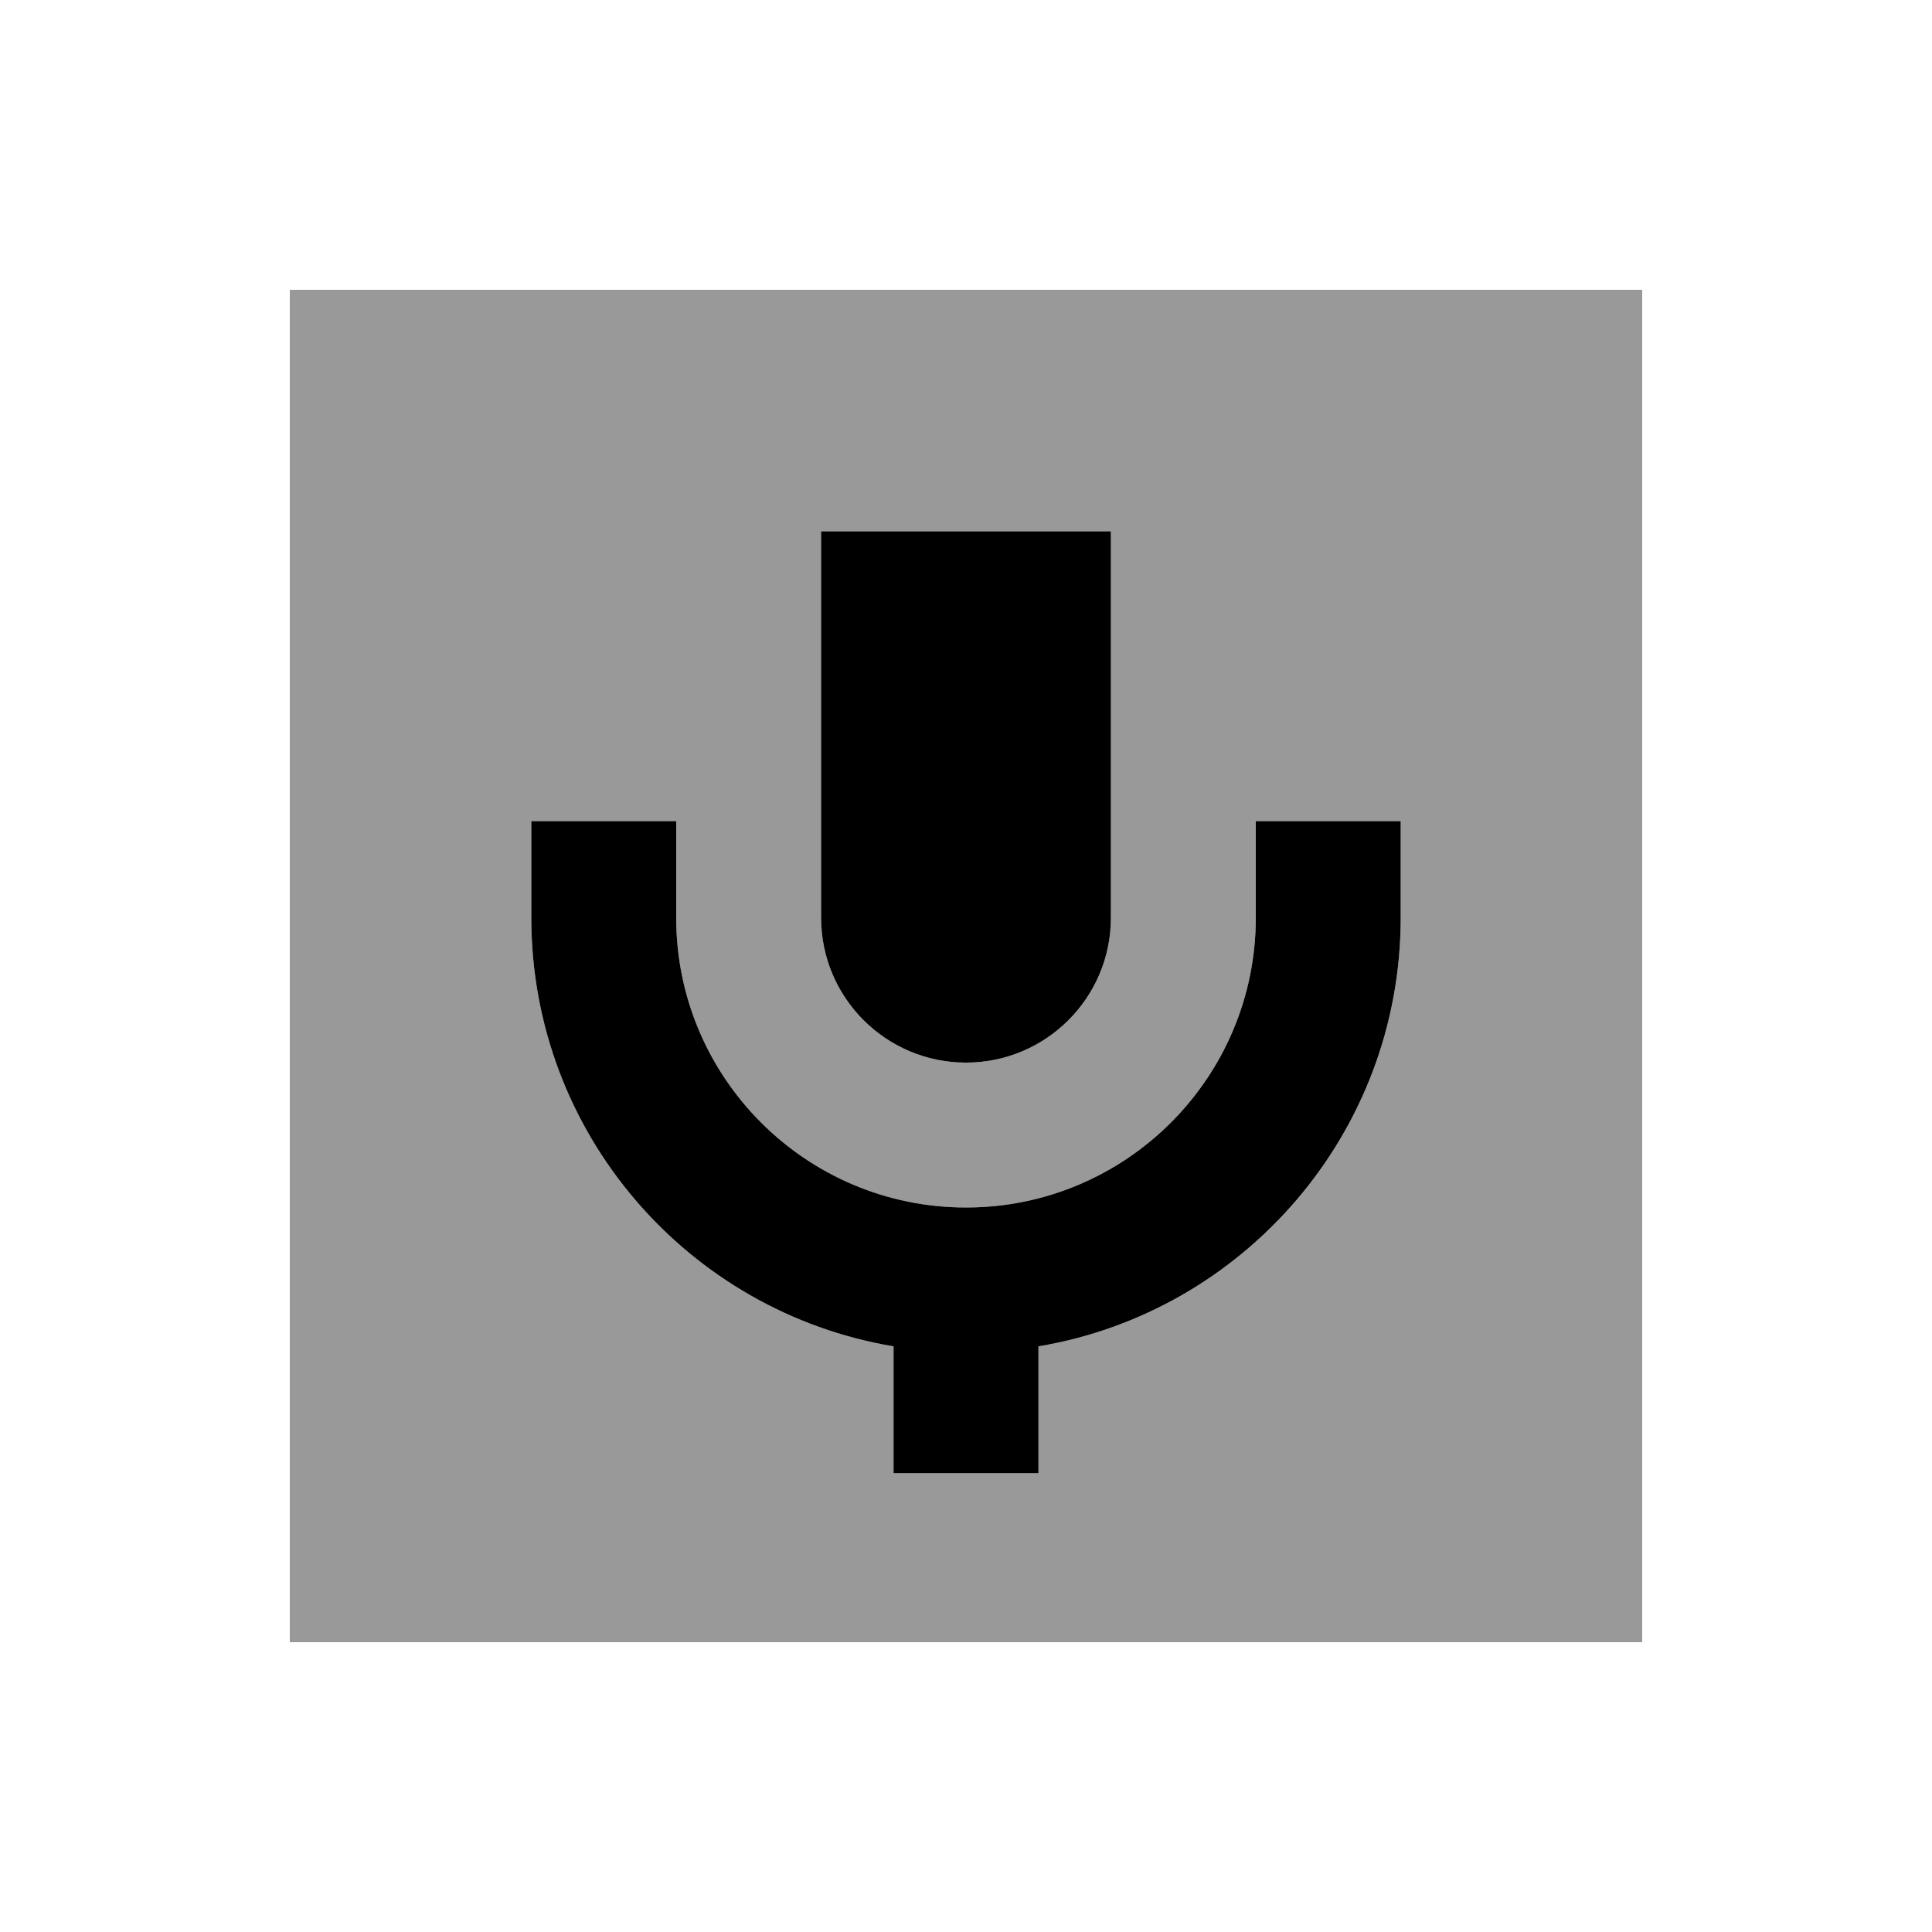 <svg xmlns="http://www.w3.org/2000/svg" viewBox="0 0 640 640"><!--! Font Awesome Pro 7.1.0 by @fontawesome - https://fontawesome.com License - https://fontawesome.com/license (Commercial License) Copyright 2025 Fonticons, Inc. --><path opacity=".4" fill="currentColor" d="M96 96L96 544L544 544L544 96L96 96zM176 272L224 272L224 304C224 357 267 400 320 400C373 400 416 357 416 304L416 272L464 272L464 304C464 375.4 412.1 434.6 344 446L344 488L296 488L296 446C227.9 434.6 176 375.4 176 304L176 272zM272 176L368 176L368 304C368 330.5 346.5 352 320 352C293.5 352 272 330.5 272 304L272 176z"/><path fill="currentColor" d="M368 176L272 176L272 304C272 330.5 293.5 352 320 352C346.5 352 368 330.5 368 304L368 176zM224 296L224 272L176 272L176 304C176 375.4 227.9 434.6 296 446L296 488L344 488L344 446C412.1 434.6 464 375.3 464 304L464 272L416 272L416 304C416 357 373 400 320 400C267 400 224 357 224 304L224 296z"/></svg>